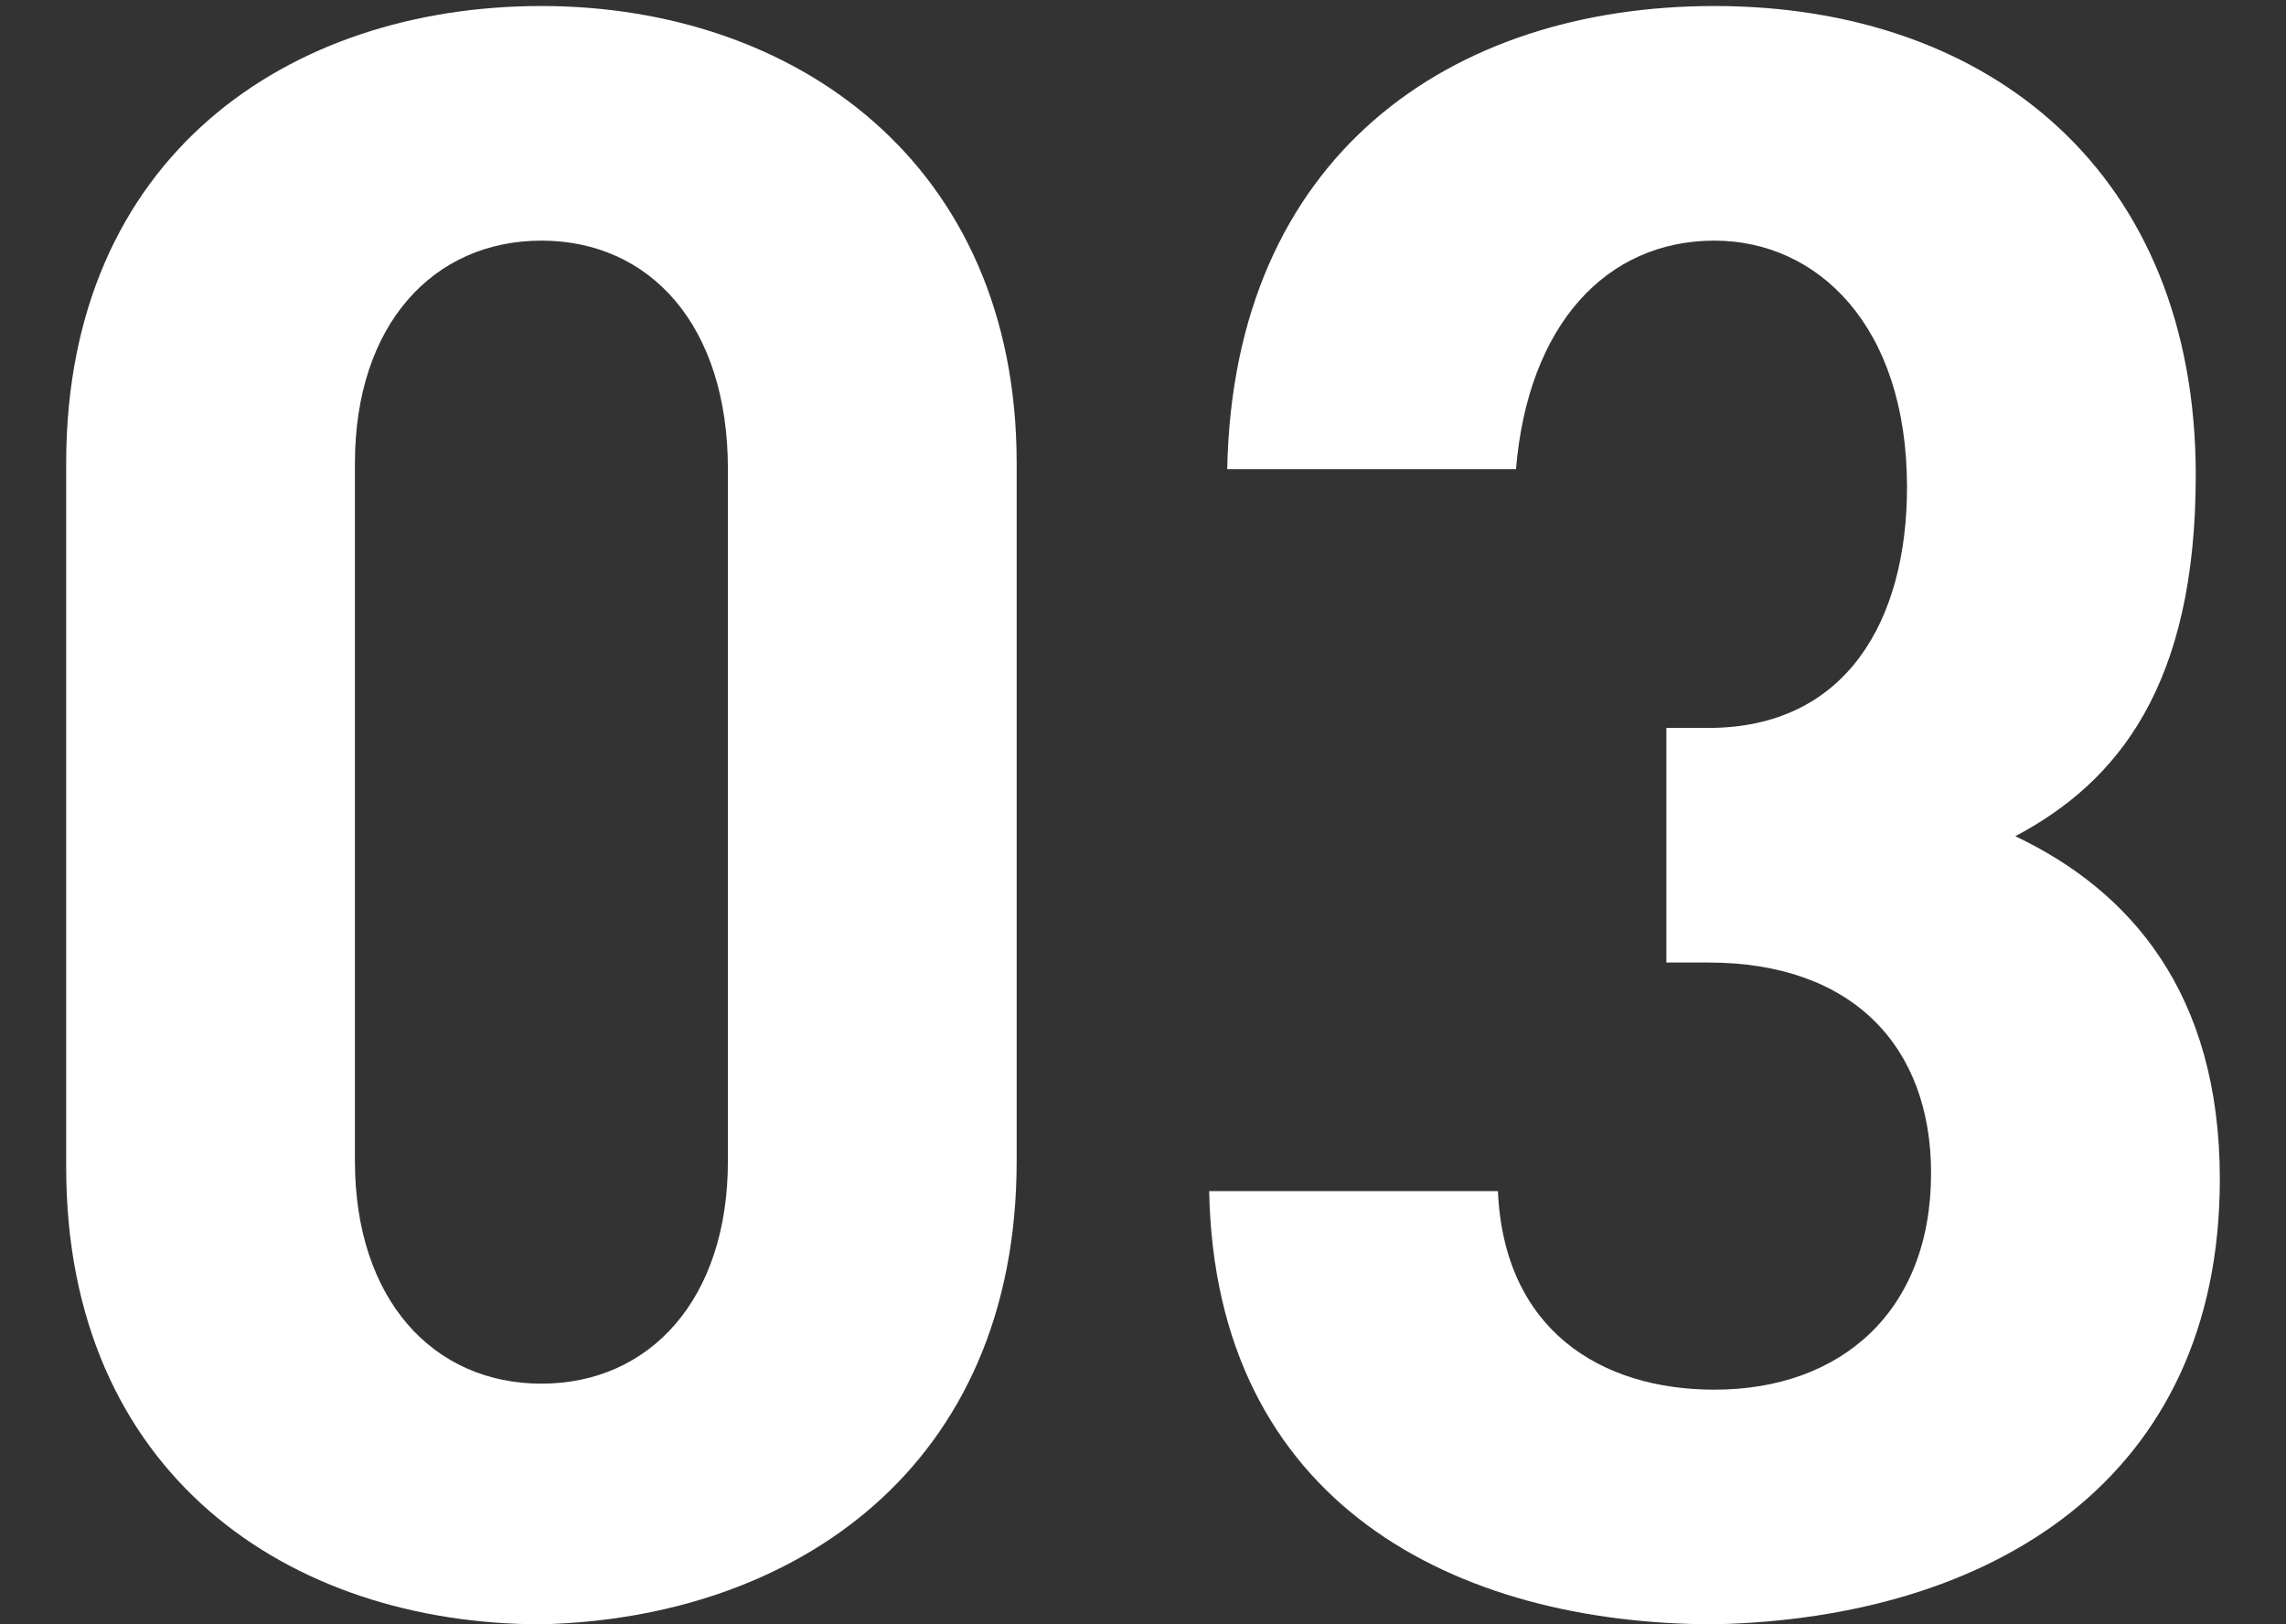 <?xml version="1.0" encoding="utf-8"?>
<!-- Generator: Adobe Illustrator 22.1.0, SVG Export Plug-In . SVG Version: 6.00 Build 0)  -->
<svg version="1.1" xmlns="http://www.w3.org/2000/svg" xmlns:xlink="http://www.w3.org/1999/xlink" x="0px" y="0px"
	 viewBox="0 0 38 27" style="enable-background:new 0 0 38 27;" xml:space="preserve">
<rect x="0" y="0" width="38" height="27" fill="#333333" stroke="none"/>
<style type="text/css">
	.st0{fill:#FFFFFF;}
</style>
<path class="st0" d="M16.9,19.3V7.7c0-5-3.7-7.6-7.9-7.6c-4.2,0-7.9,2.5-7.9,7.6v11.7c0,5.1,3.7,7.6,7.9,7.6
	C13.2,26.9,16.9,24.4,16.9,19.3L16.9,19.3z M12.1,19.3c0,2.3-1.3,3.7-3.1,3.7c-1.8,0-3.1-1.4-3.1-3.7V7.7C5.9,5.4,7.2,4,9,4
	c1.8,0,3.1,1.4,3.1,3.8V19.3L12.1,19.3z"/>
<path class="st0" d="M36.9,19.6c0-3.1-1.5-4.8-3.4-5.7c1.7-0.9,3-2.5,3-6c0-5-3.4-7.8-8-7.8c-4.4,0-8,2.5-8.1,7.7h4.8
	C25.4,5.4,26.7,4,28.5,4c1.7,0,3.2,1.4,3.2,4.1c0,2.2-1,4-3.3,4h-0.7v3.9h0.7c2.4,0,3.7,1.4,3.7,3.5c0,2.3-1.5,3.6-3.6,3.6
	c-1.9,0-3.5-1-3.6-3.3h-4.8c0.1,5.2,4.1,7.2,8.4,7.2C33.1,26.9,36.9,24.6,36.9,19.6L36.9,19.6z"/>
</svg>
